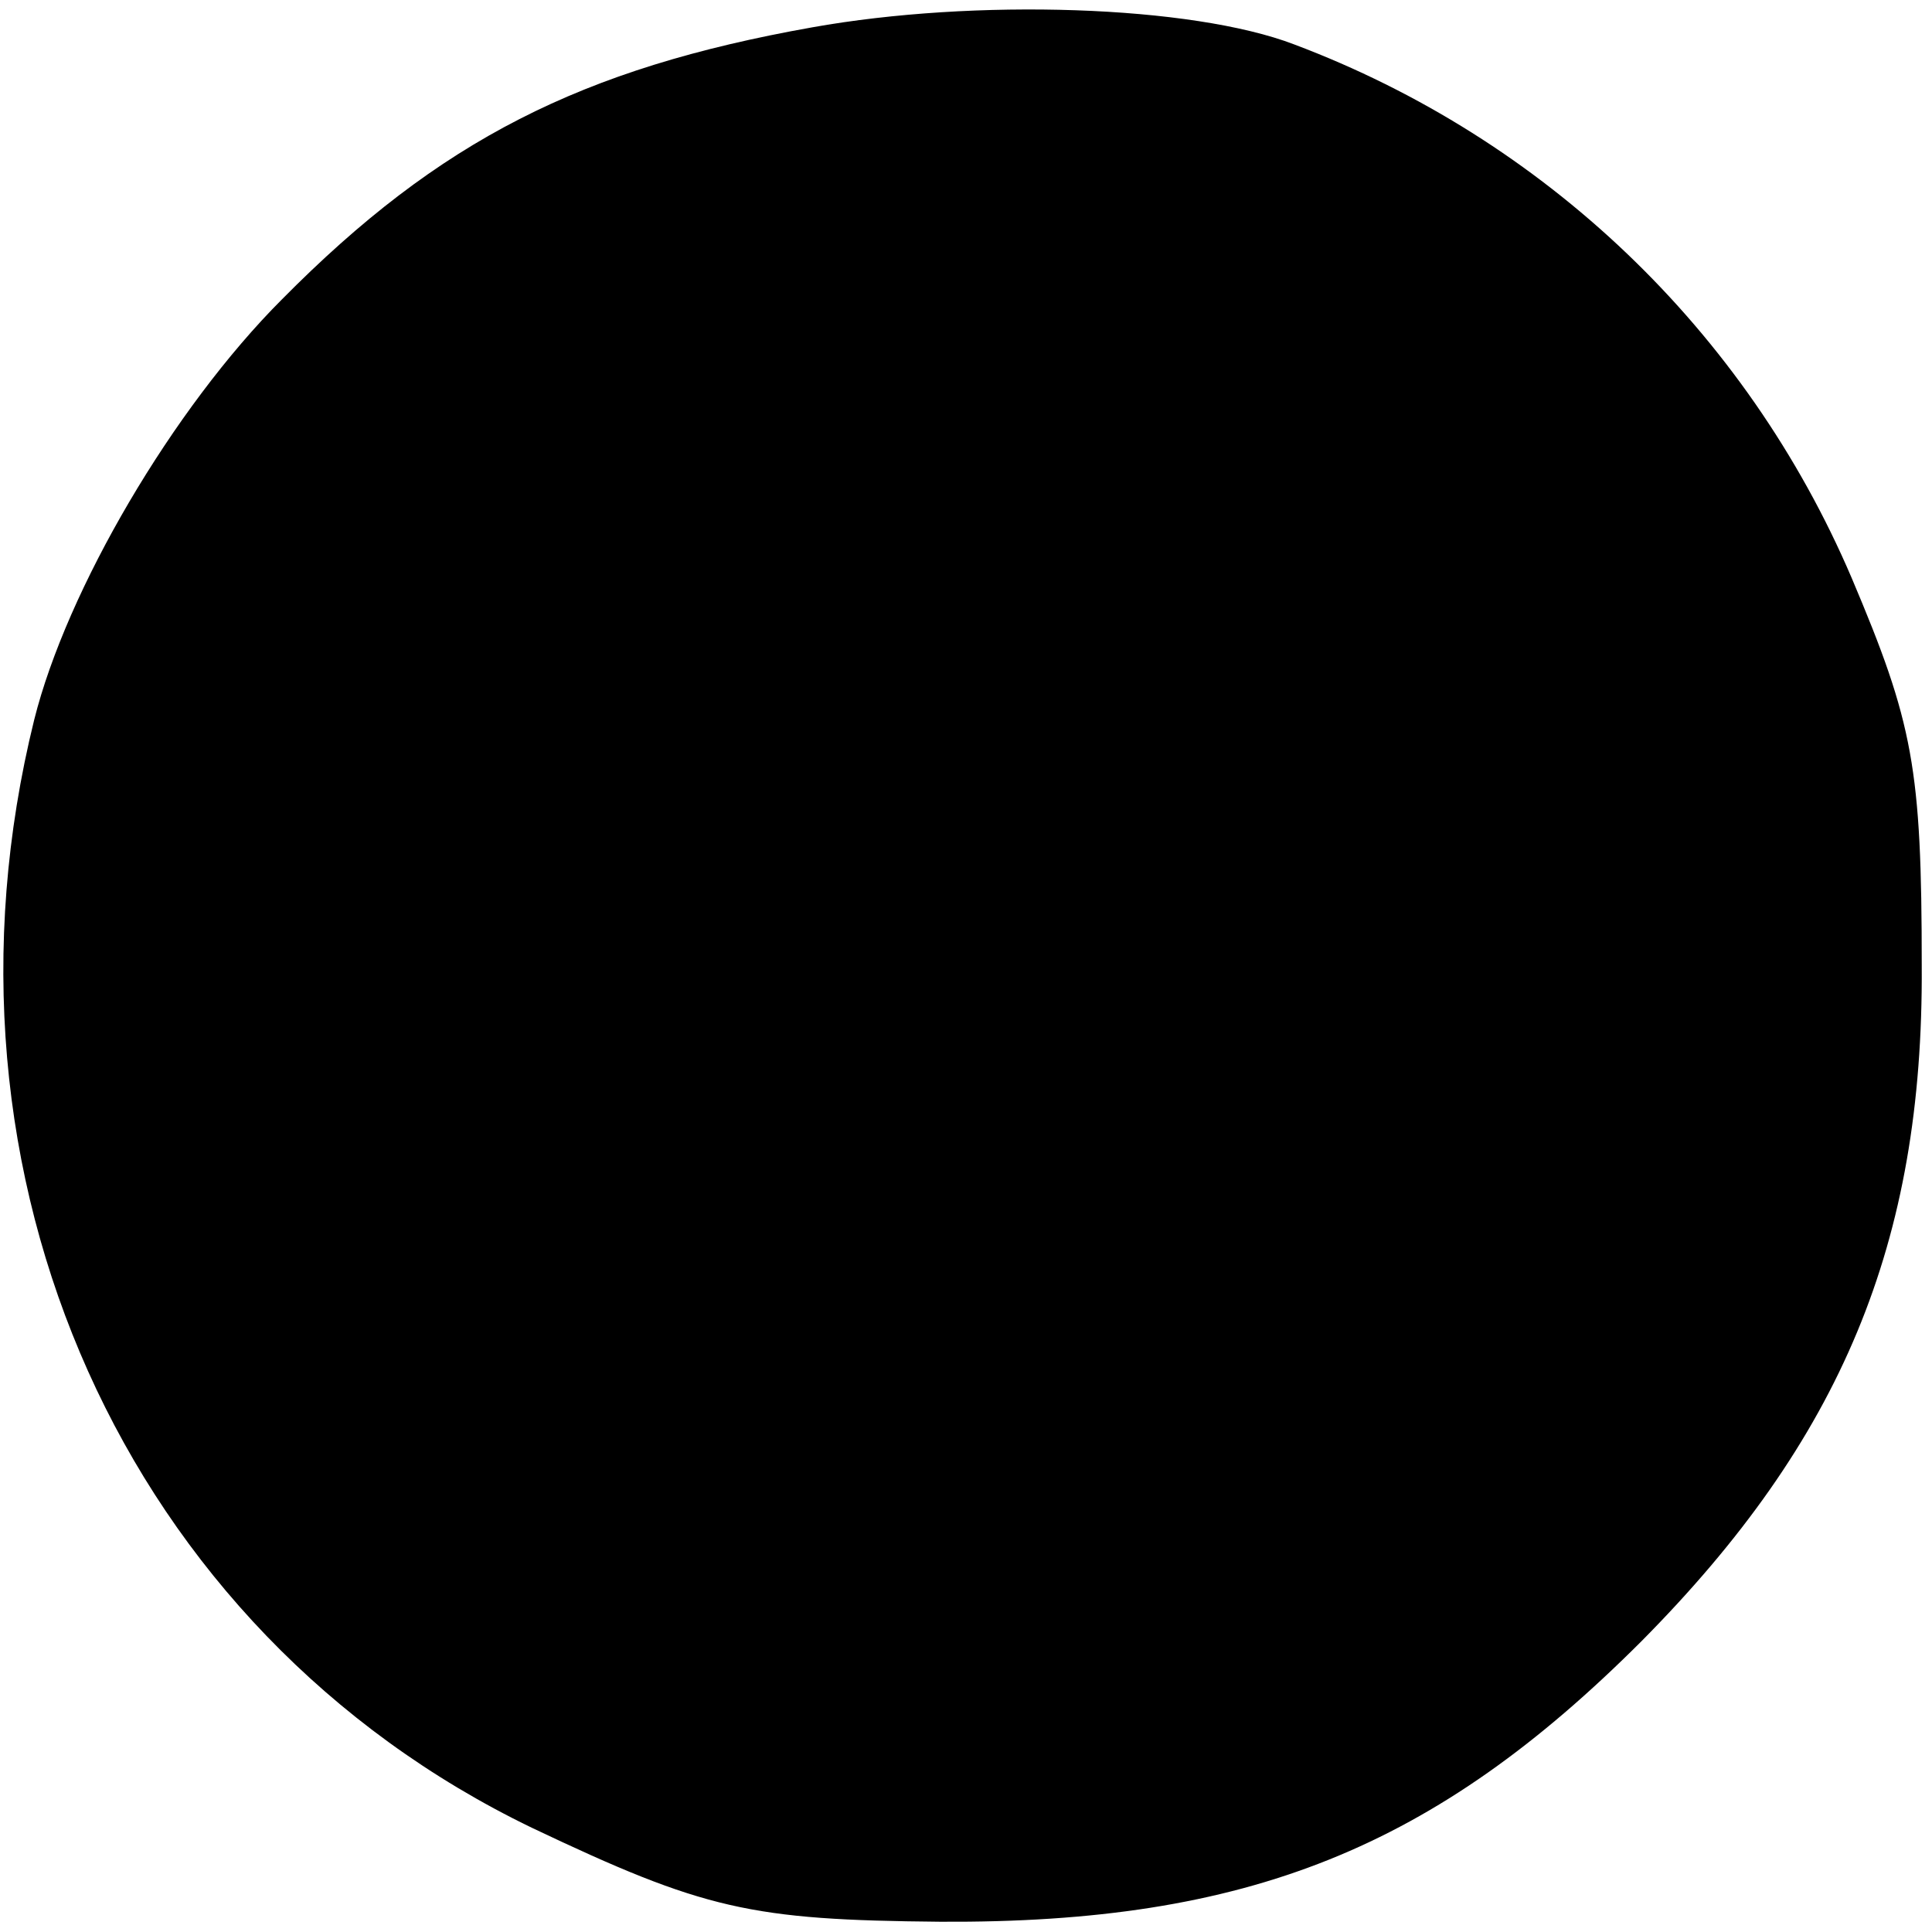 <?xml version="1.0" standalone="no"?>
<!DOCTYPE svg PUBLIC "-//W3C//DTD SVG 20010904//EN"
 "http://www.w3.org/TR/2001/REC-SVG-20010904/DTD/svg10.dtd">
<svg version="1.0" xmlns="http://www.w3.org/2000/svg"
 width="113pt" height="113pt" viewBox="0 0 113 113"
 preserveAspectRatio="xMidYMid meet">
<g transform="translate(0,113) scale(0.1,-0.1)"
fill="#000000" stroke="none">
<path d="M475 1114 c-135 -24 -218 -66 -310 -159 -64 -64 -126 -170 -145 -246
-66 -267 53 -533 291 -648 101 -48 128 -54 239 -55 180 -1 289 43 410 164 117
118 165 233 164 395 0 116 -5 142 -41 227 -62 145 -180 257 -326 312 -60 23
-187 27 -282 10z"/>
</g>
</svg>
